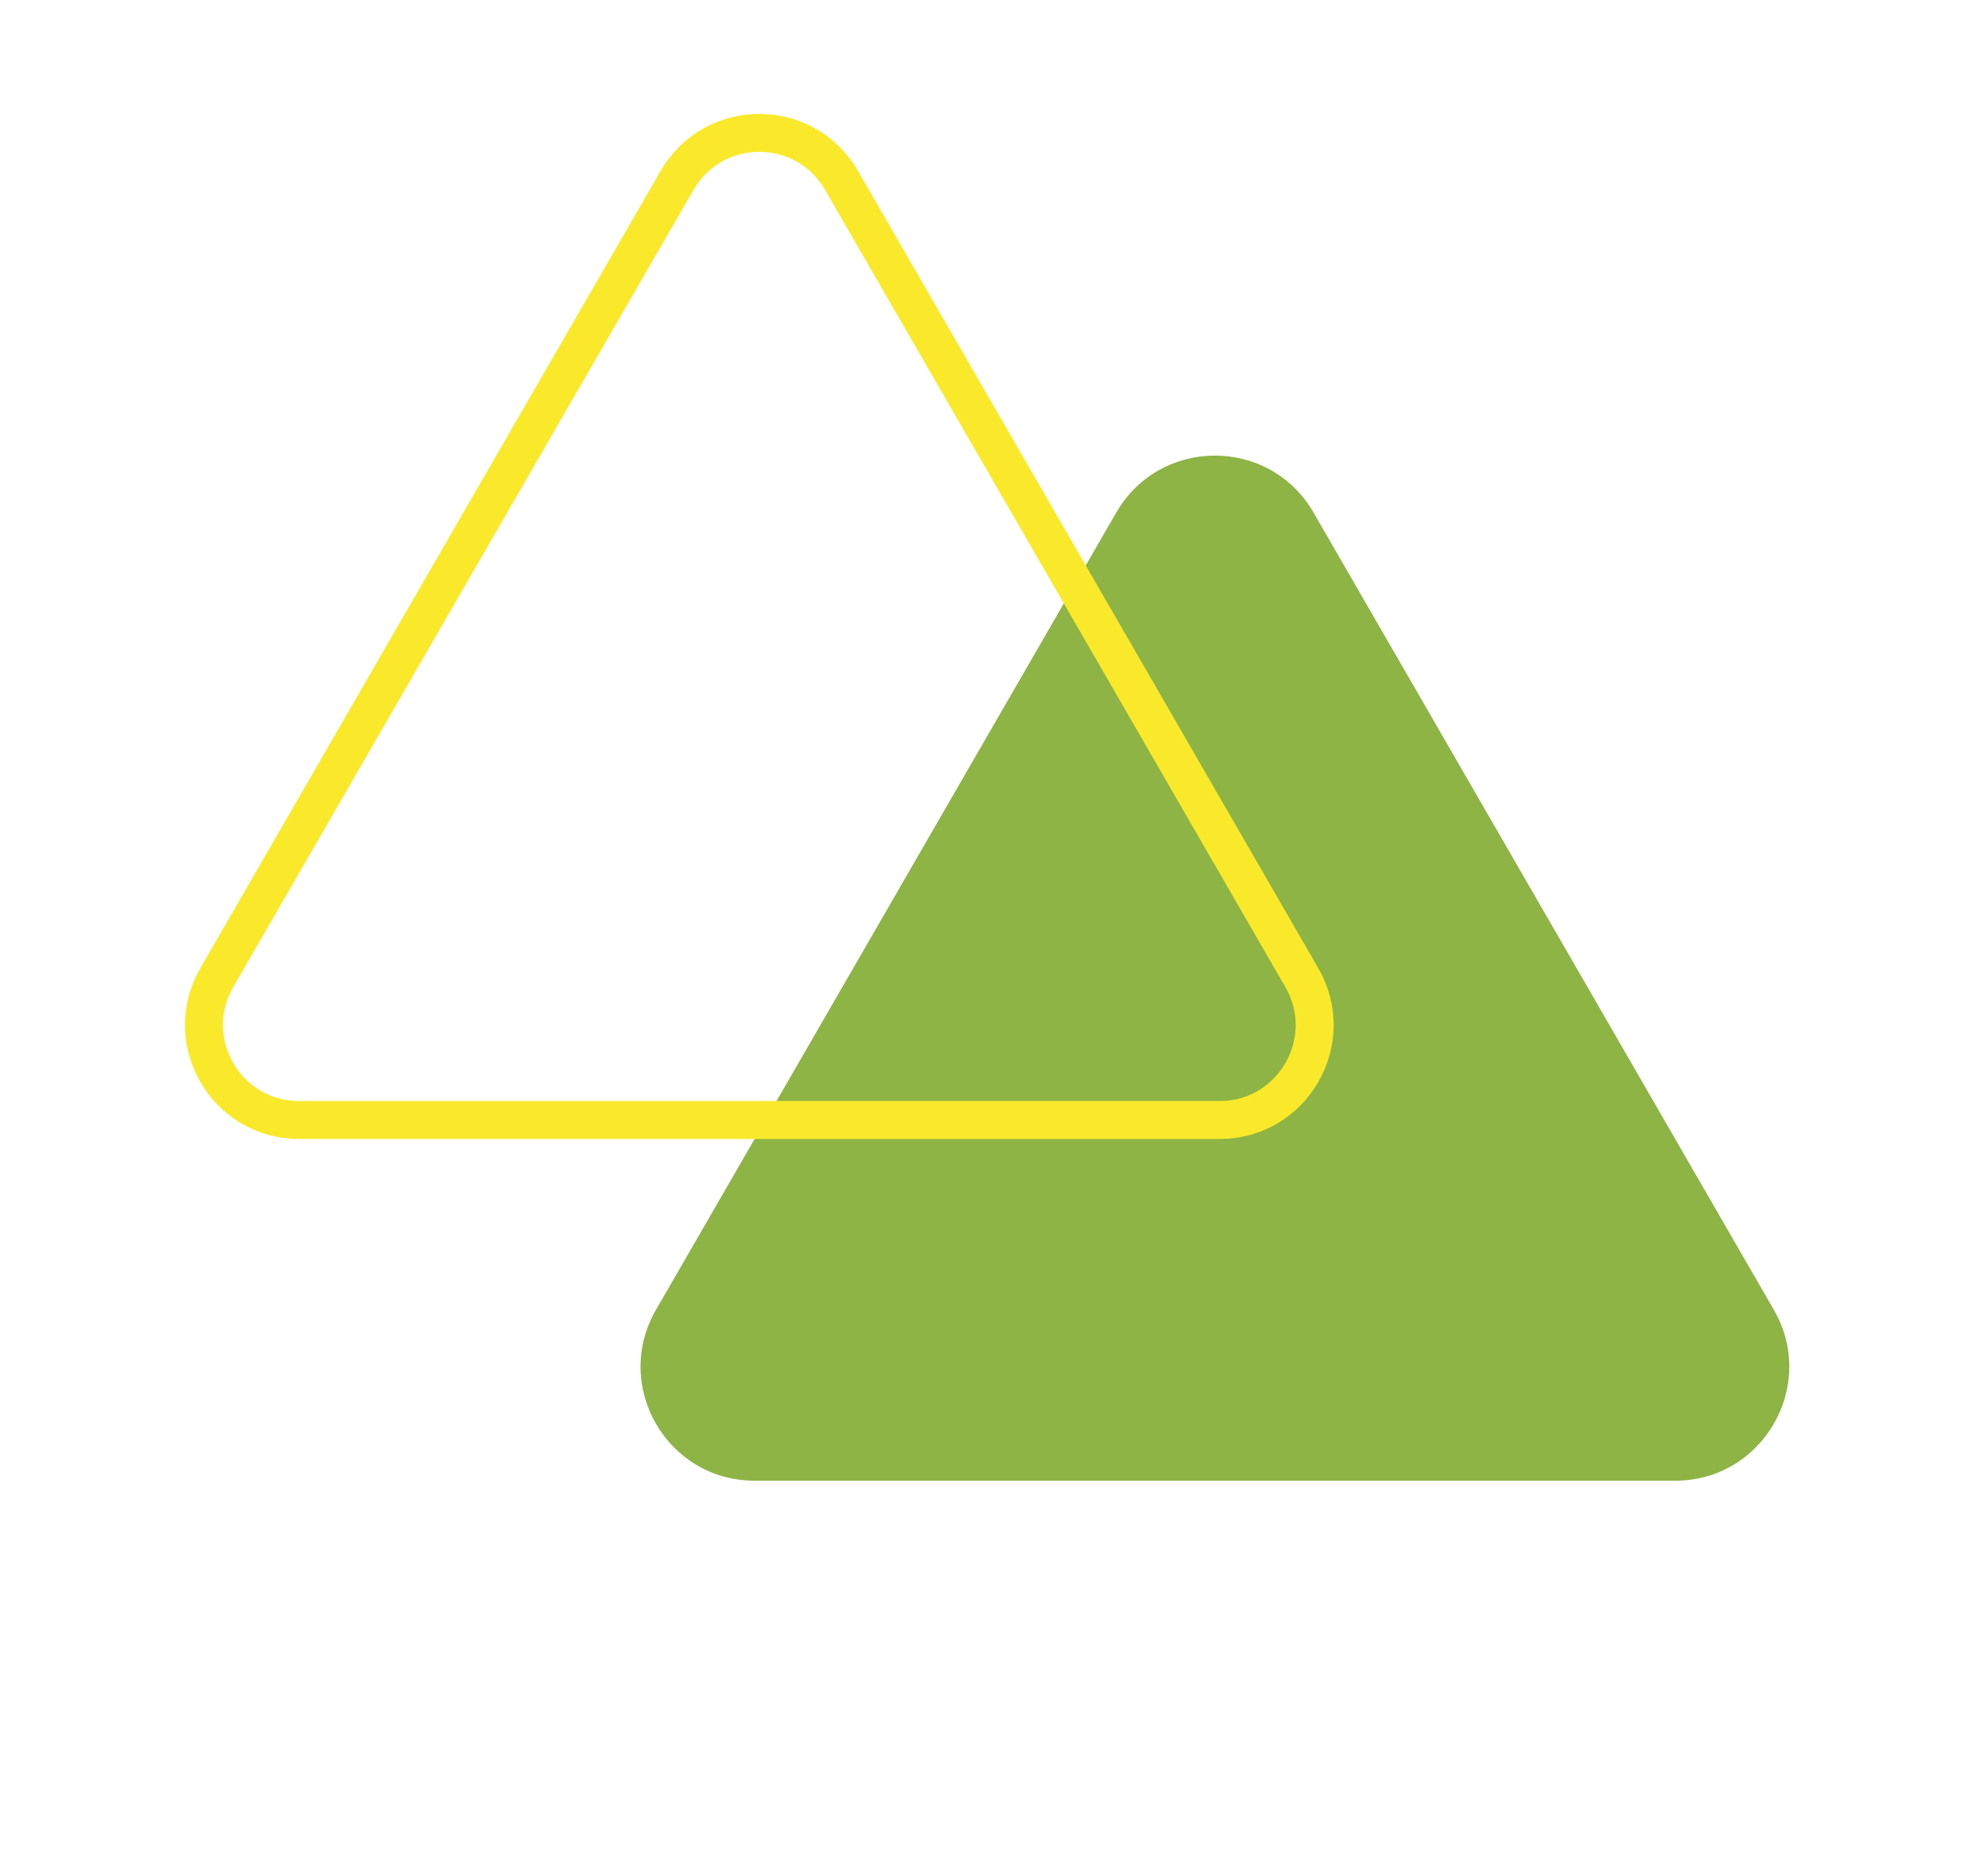 <svg width="109" height="102" viewBox="0 0 109 102" fill="none" xmlns="http://www.w3.org/2000/svg">
<path d="M61.204 28.102C63.608 23.939 69.617 23.939 72.02 28.102L97.259 71.816C99.663 75.98 96.658 81.184 91.851 81.184H41.374C36.566 81.184 33.562 75.98 35.966 71.816L61.204 28.102Z" fill="#8DB445"/>
<path d="M46.139 9.888L71.378 53.602C73.381 57.071 70.877 61.408 66.871 61.408H16.394C12.388 61.408 9.884 57.071 11.887 53.602L37.126 9.888C39.129 6.418 44.136 6.418 46.139 9.888Z" stroke="#FAE92B" stroke-width="2.082"/>
</svg>
